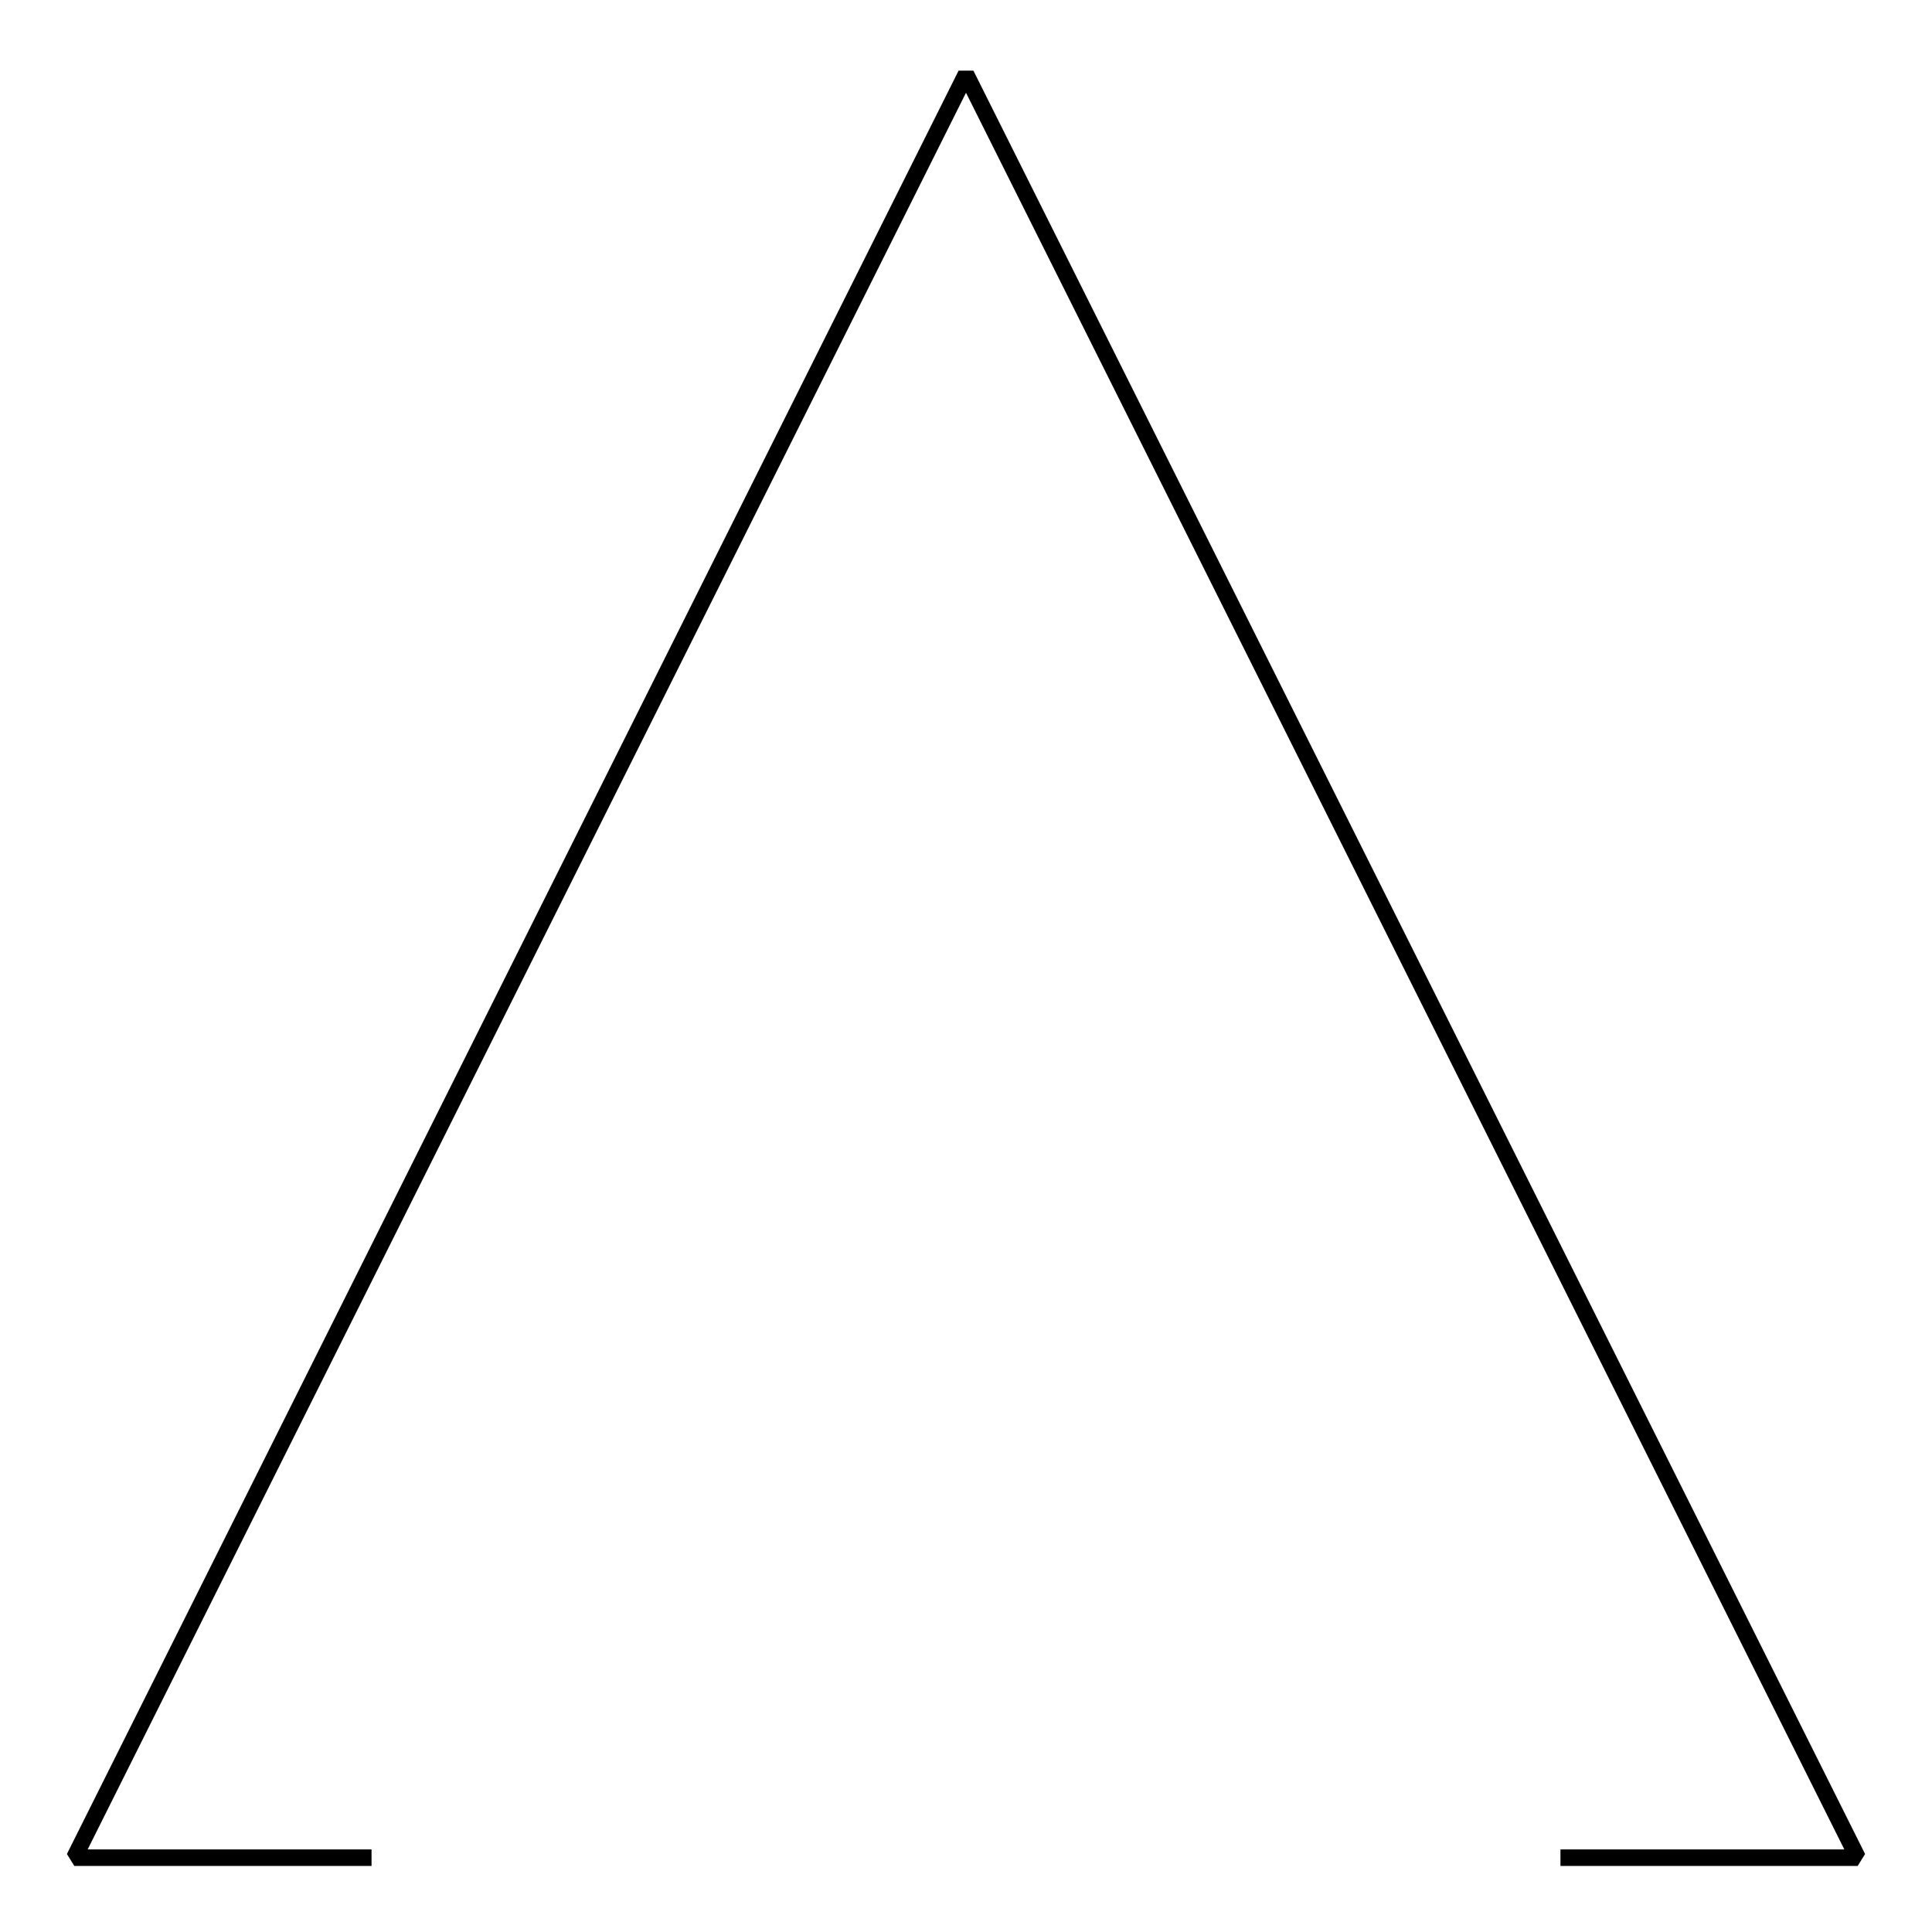 <?xml version='1.0' encoding='UTF-8'?>
<!-- This file was generated by dvisvgm 2.1.3 -->
<svg height='117pt' version='1.1' viewBox='-72 -72 117 117' width='117pt' xmlns='http://www.w3.org/2000/svg' xmlns:xlink='http://www.w3.org/1999/xlink'>
<defs>
<clipPath id='clip1'>
<path d='M-72 45V-72H45V45ZM45 -72'/>
</clipPath>
</defs>
<g id='page1'>
<path clip-path='url(#clip1)' d='M22.5 40.5H40.5L-13.5 -67.5L-67.5 40.5H-49.5' fill='none' stroke='#000000' stroke-linejoin='bevel' stroke-miterlimit='10.037' stroke-width='1'/>
</g>
</svg>